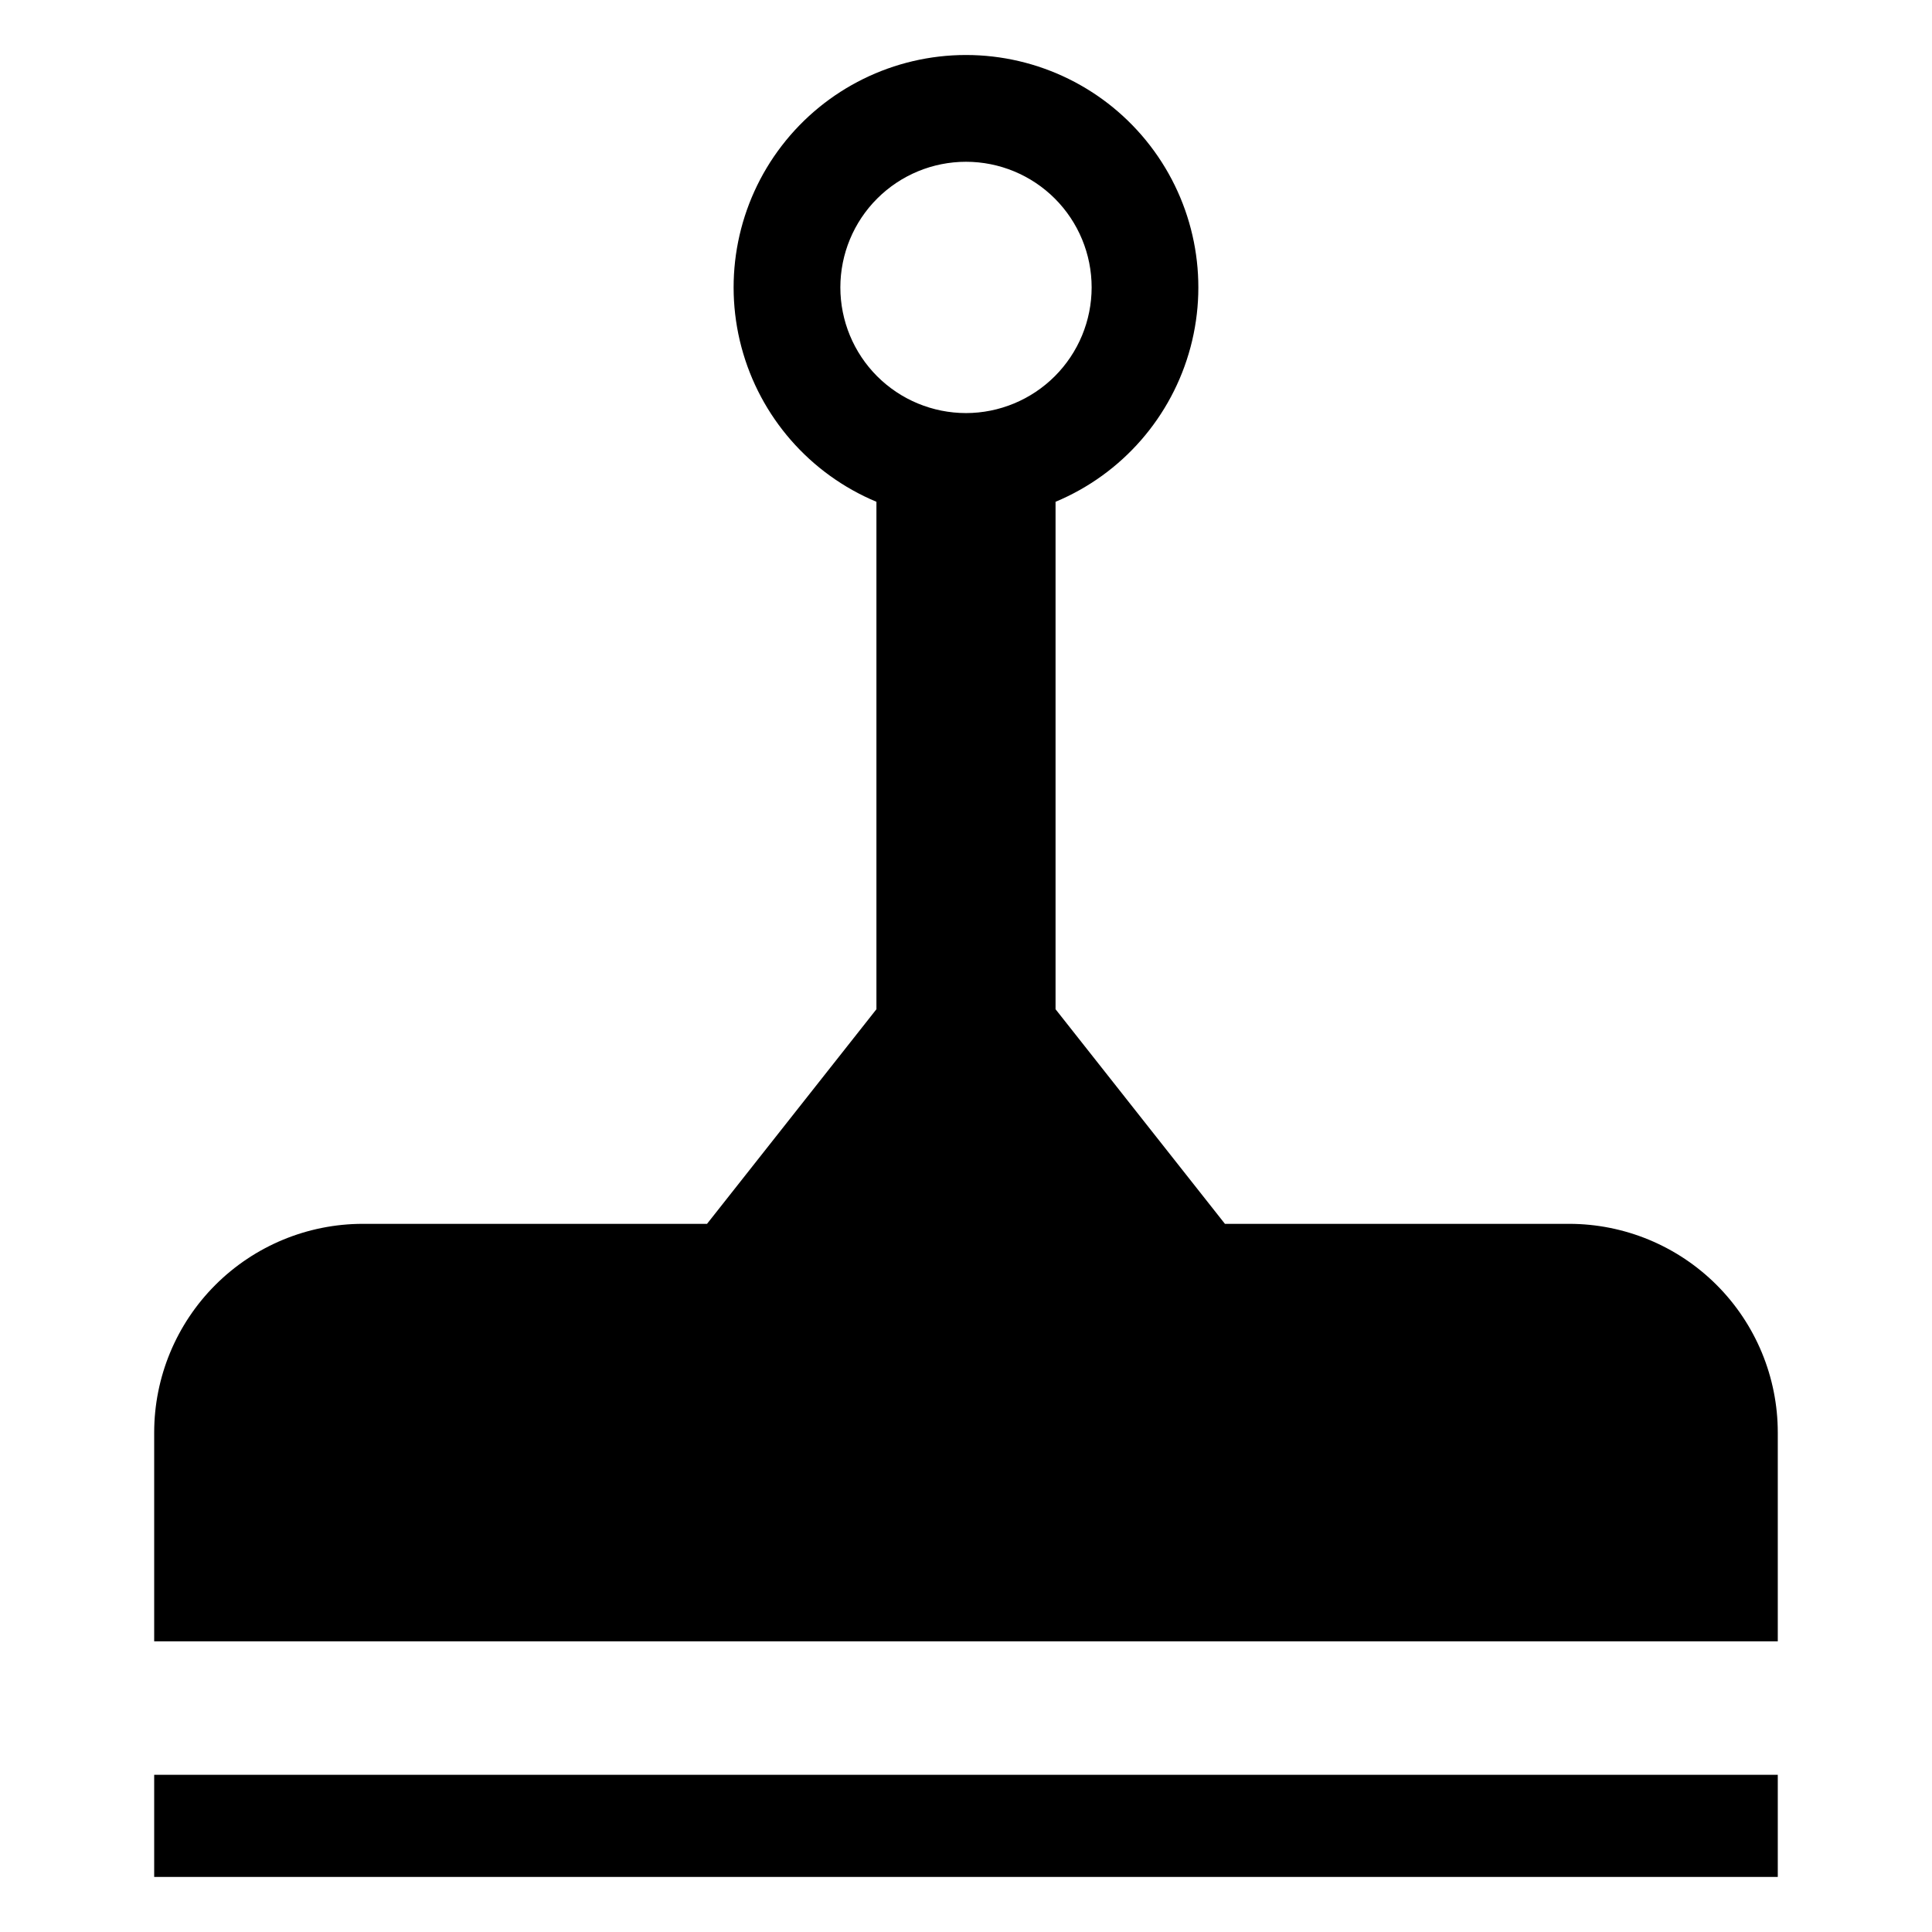 <?xml version="1.0" encoding="UTF-8"?>
<!-- Uploaded to: SVG Repo, www.svgrepo.com, Generator: SVG Repo Mixer Tools -->
<svg fill="#000000" width="800px" height="800px" version="1.1" viewBox="144 144 512 512" xmlns="http://www.w3.org/2000/svg">
 <g>
  <path d="m559.81 468.33h-91.191l-44.887-56.871v-134.48c17.645-7.371 30.863-22.52 35.777-41.004 4.914-18.48 0.961-38.195-10.695-53.355s-29.695-24.043-48.816-24.043c-19.125 0-37.164 8.883-48.82 24.043s-15.605 34.875-10.695 53.355c4.914 18.48 18.133 33.633 35.781 41.004v134.48l-44.891 56.871h-91.191c-14.672 0-28.742 5.828-39.117 16.203s-16.203 24.445-16.203 39.117v55.32h430.27v-55.32c0-14.672-5.828-28.742-16.203-39.117s-24.445-16.203-39.117-16.203zm-159.81-214.86c-8.832-0.004-17.301-3.512-23.547-9.754-6.242-6.246-9.75-14.715-9.75-23.547s3.508-17.301 9.754-23.543c6.242-6.246 14.715-9.754 23.543-9.754 8.832 0 17.301 3.508 23.547 9.754 6.242 6.246 9.75 14.715 9.75 23.543-0.008 8.828-3.519 17.293-9.762 23.535-6.246 6.242-14.707 9.754-23.535 9.766z"/>
  <path d="m184.86 614.34h430.27v27.066h-430.27z"/>
 </g>
</svg>